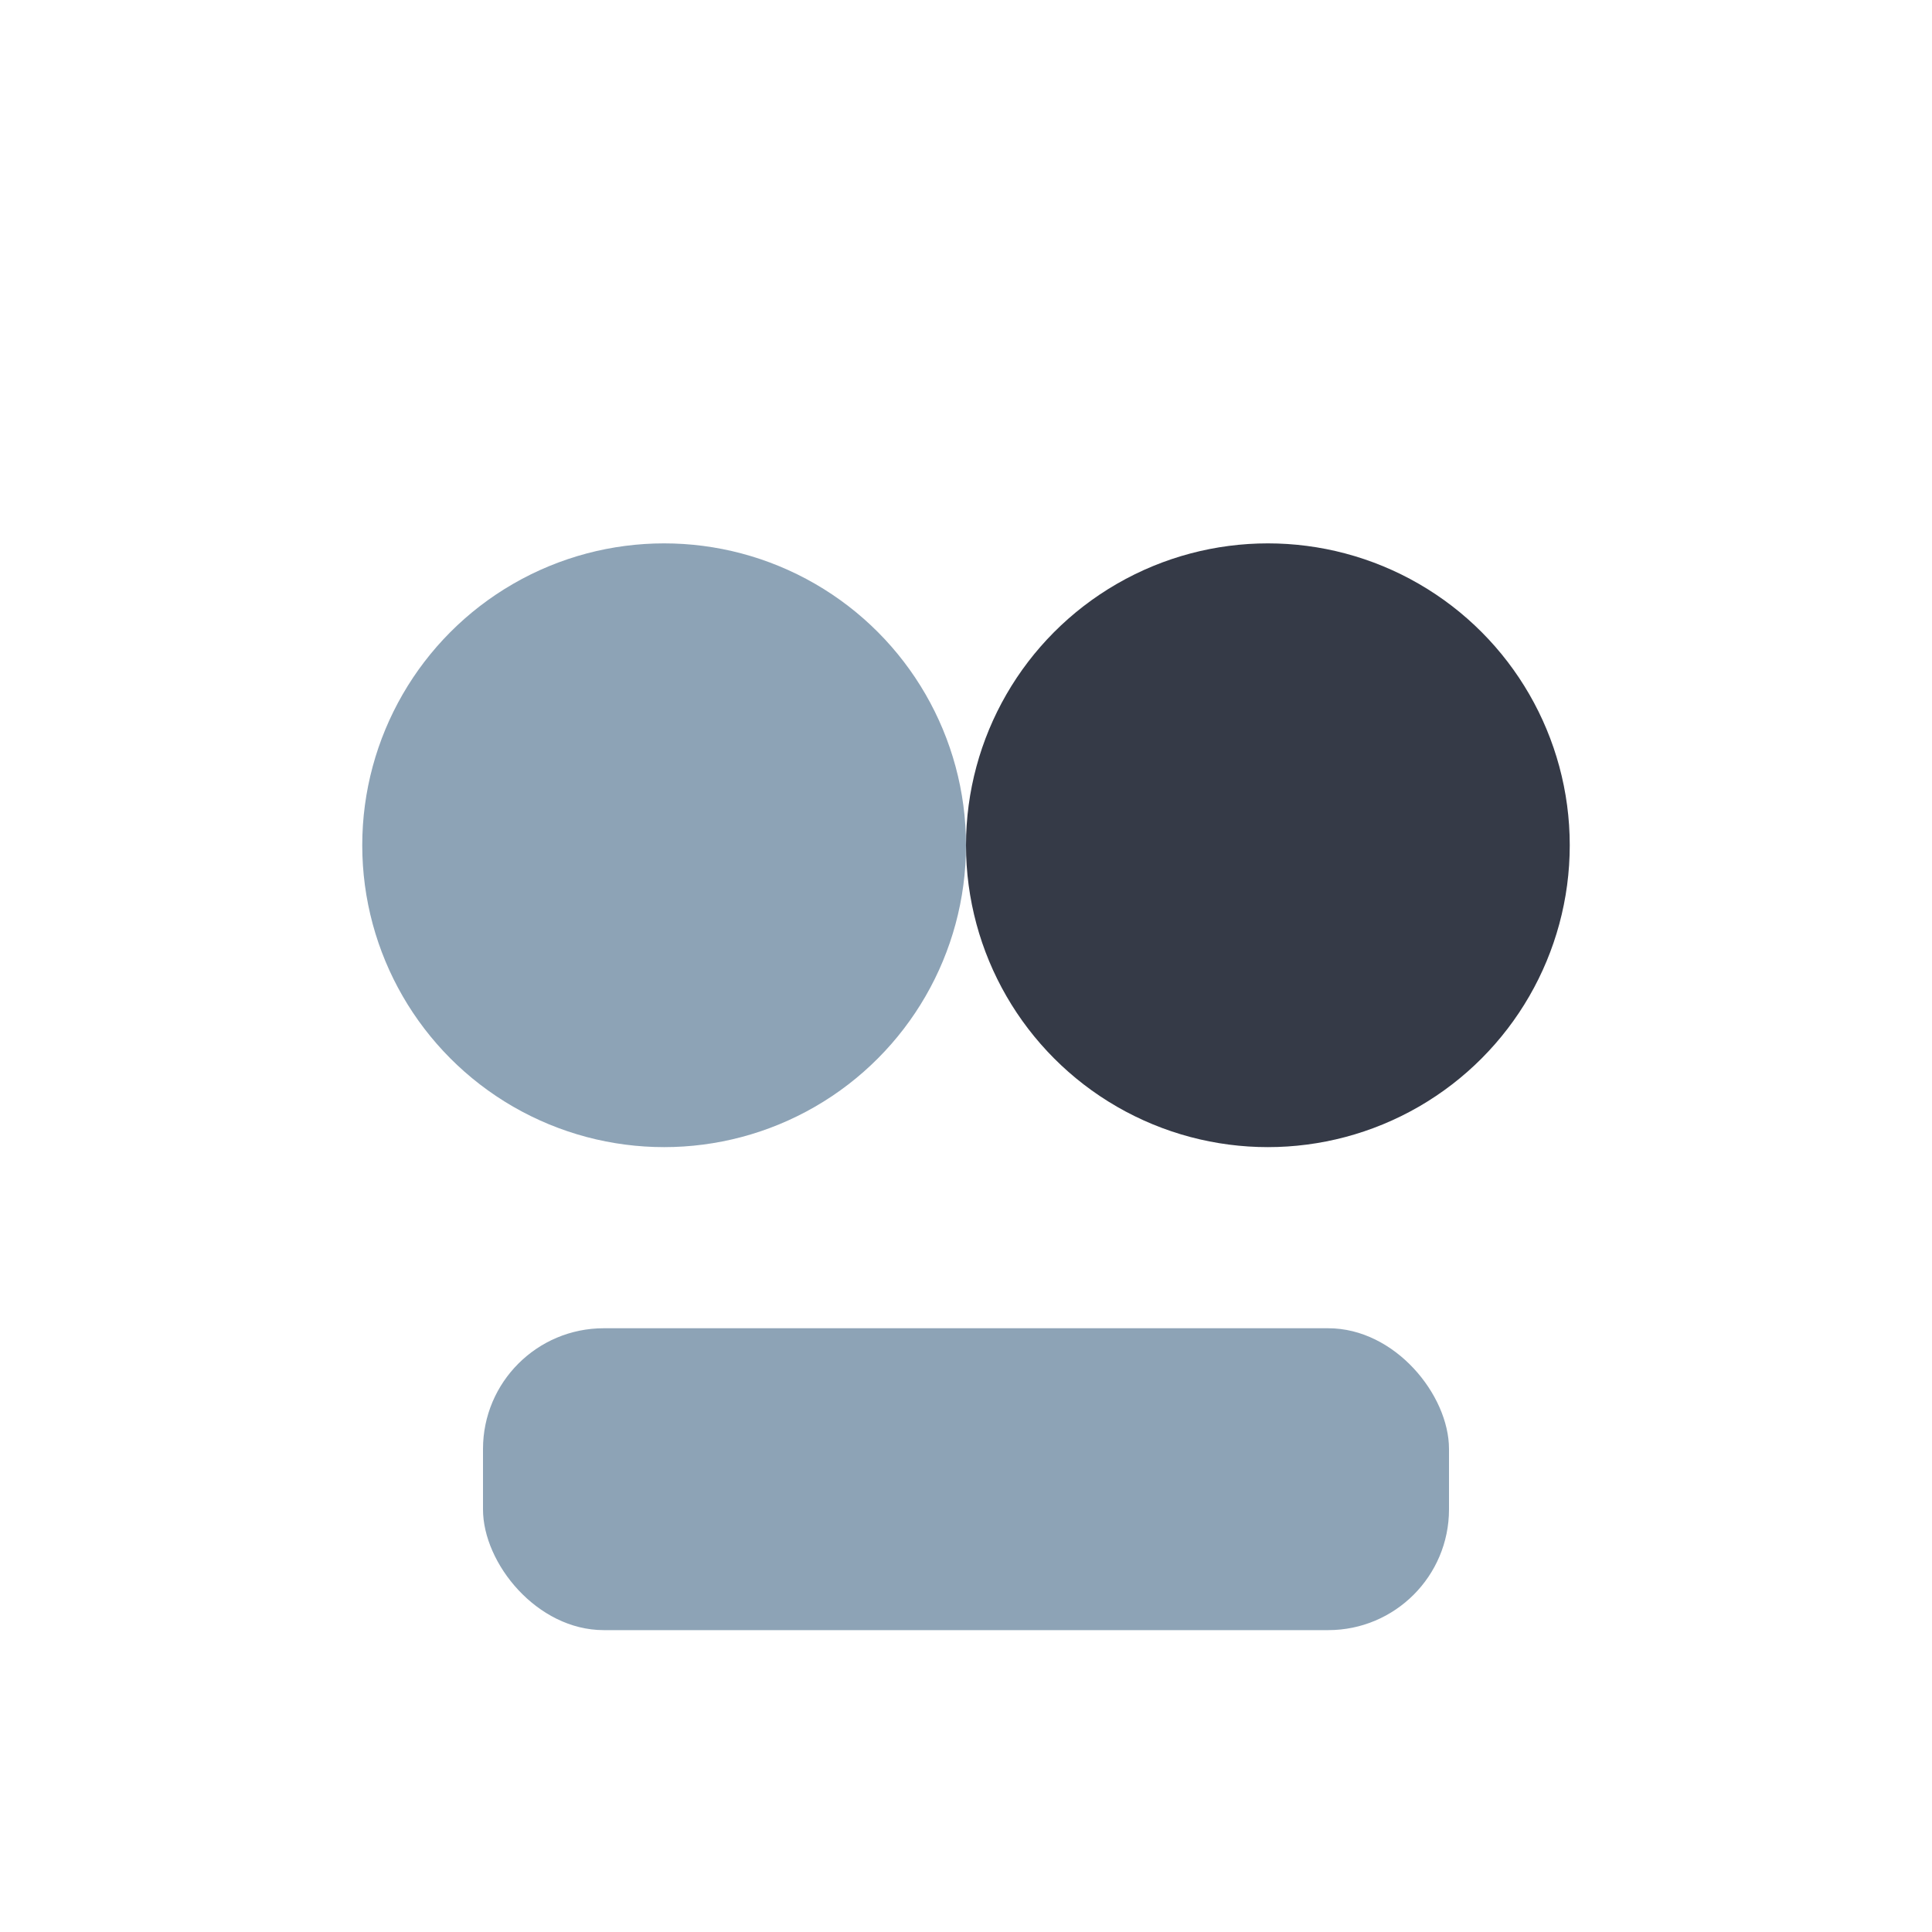 <?xml version="1.0" encoding="UTF-8"?>
<svg xmlns="http://www.w3.org/2000/svg" width="32" height="32" viewBox="0 0 32 32"><circle cx="11" cy="14" r="5" fill="#8DA3B6"/><circle cx="21" cy="14" r="5" fill="#353A47"/><rect x="8" y="22" width="16" height="5" rx="2" fill="#8DA3B6"/></svg>